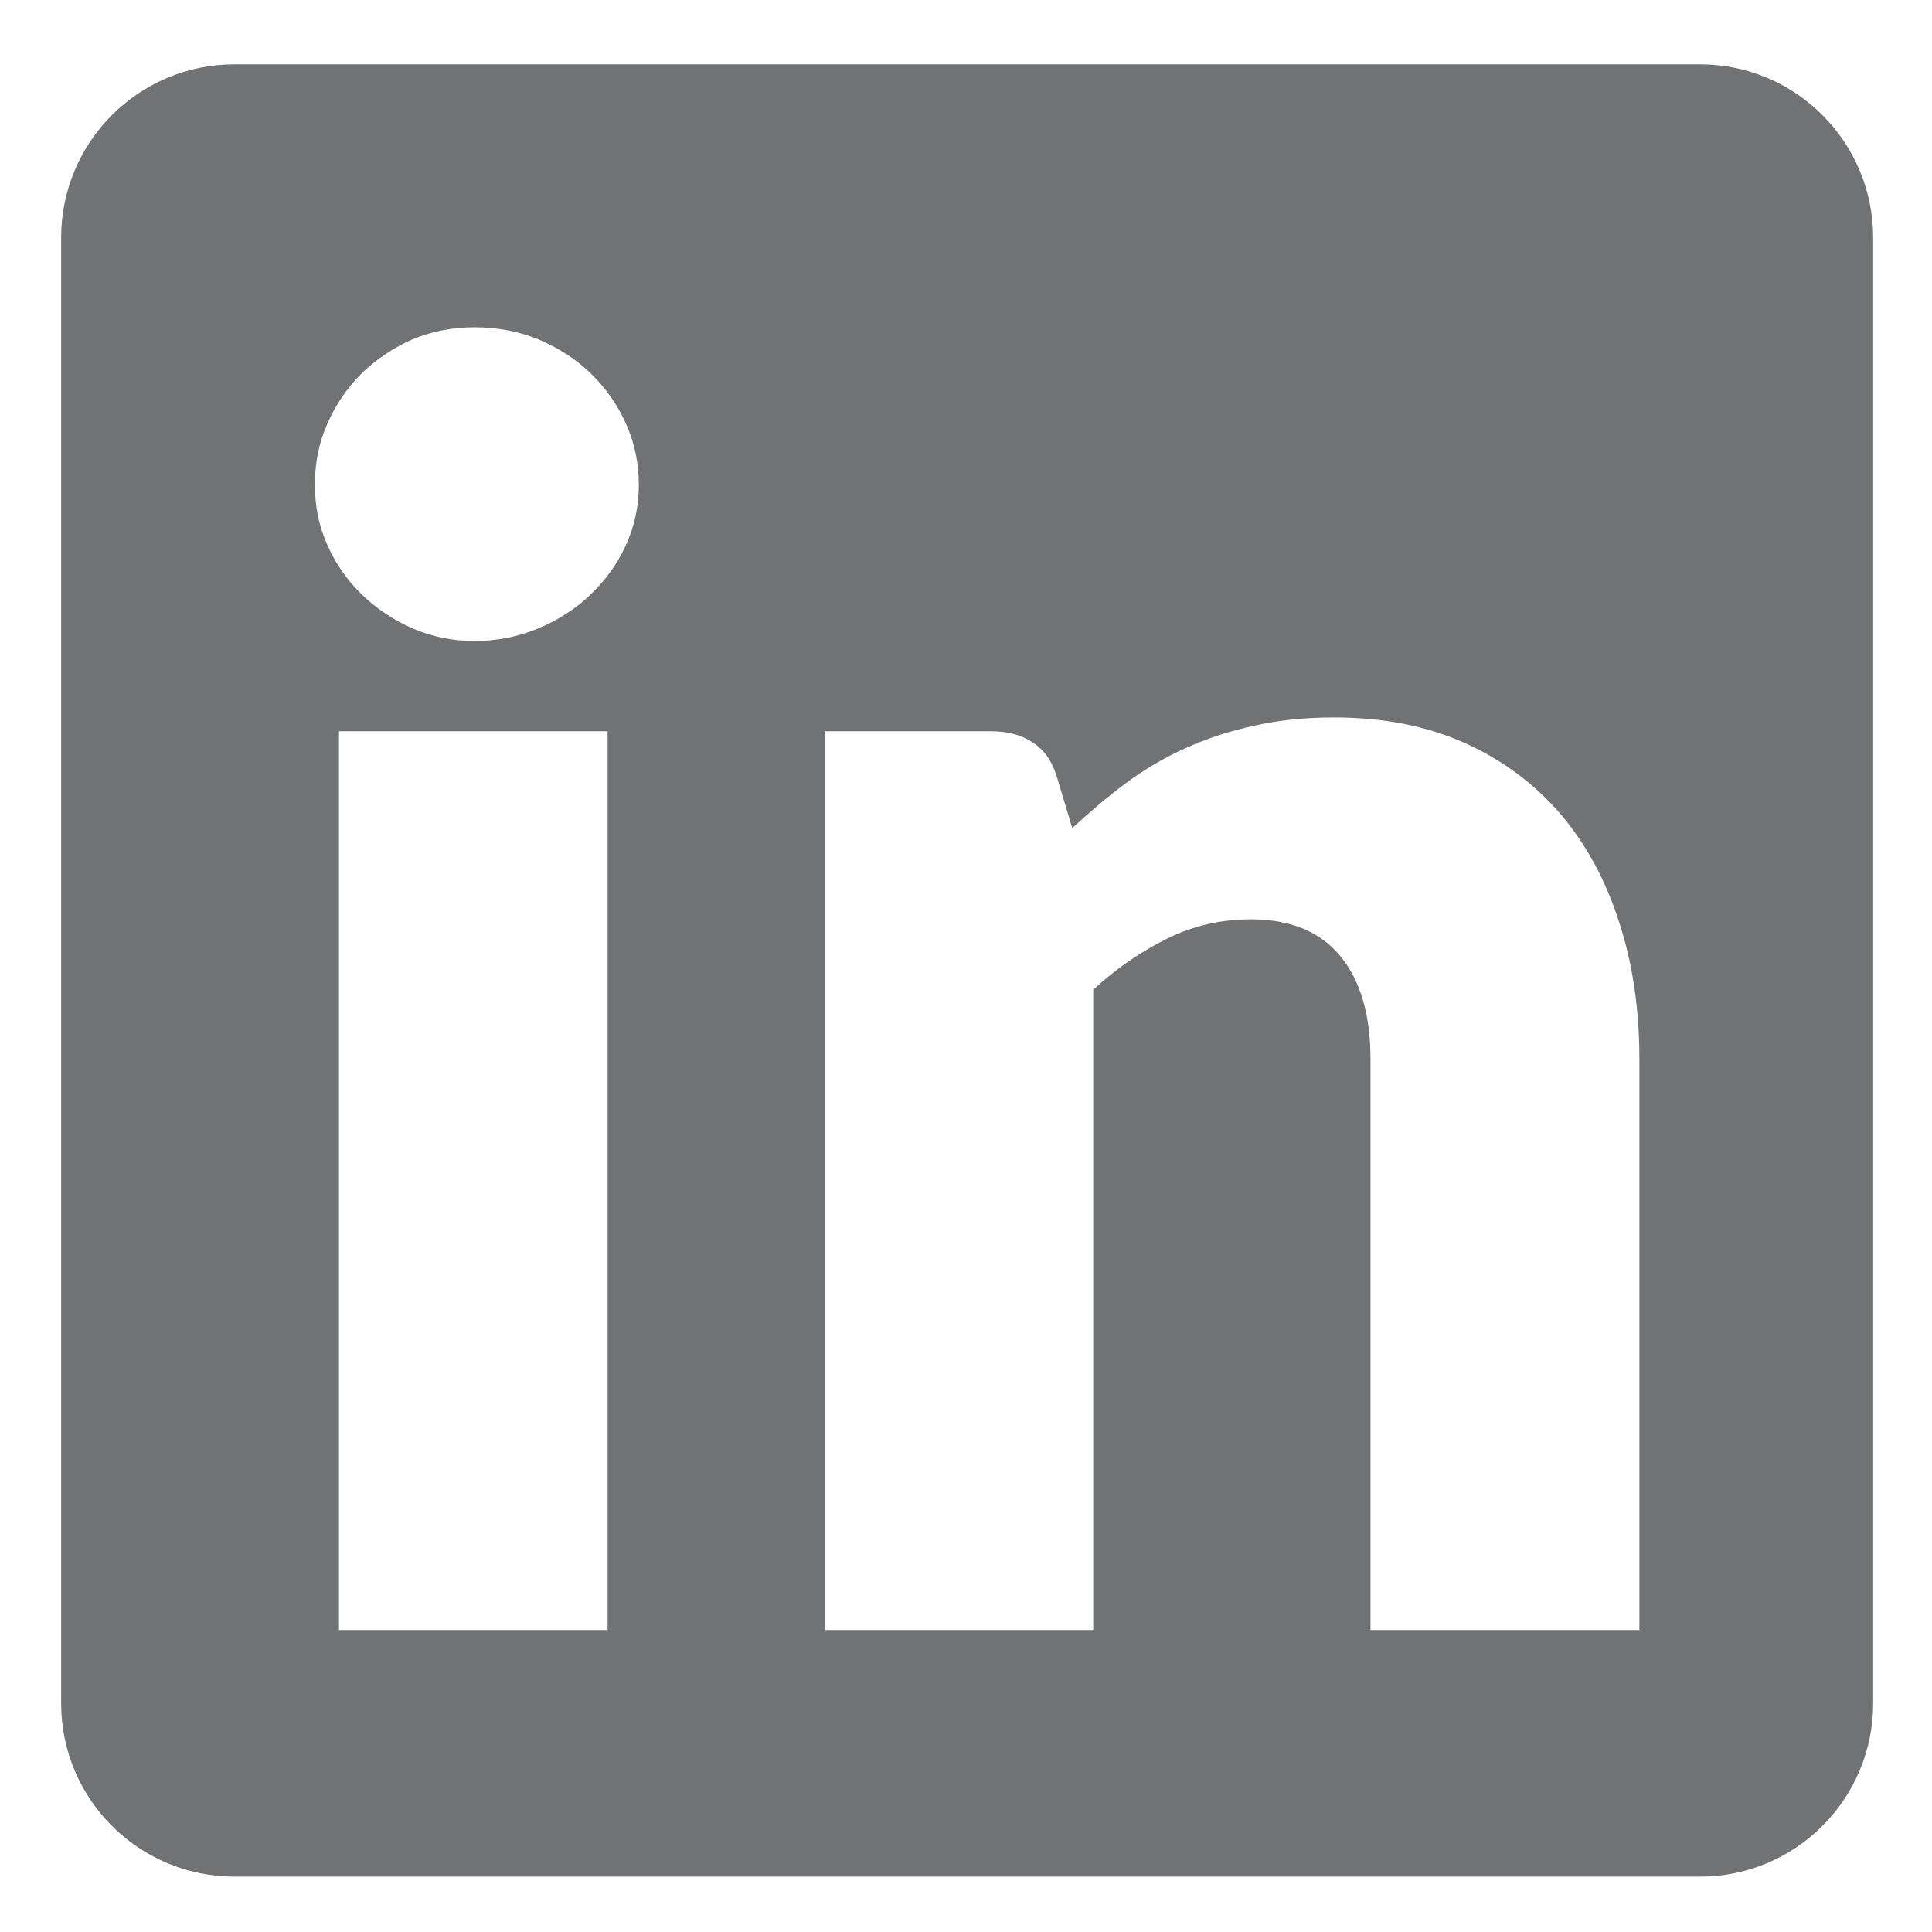 <?xml version="1.0" encoding="utf-8"?>
<!-- Generator: Adobe Illustrator 28.0.0, SVG Export Plug-In . SVG Version: 6.00 Build 0)  -->
<svg version="1.1" id="Calque_1" xmlns="http://www.w3.org/2000/svg" xmlns:xlink="http://www.w3.org/1999/xlink" x="0px" y="0px"
	 viewBox="0 0 200 200" style="enable-background:new 0 0 200 200;" xml:space="preserve">
<style type="text/css">
	.st0{fill:#707274;}
</style>
<path class="st0" d="M175.99,6.66H24.28c-9.92,0-17.95,8.03-17.95,17.95v151.71c0,9.92,8.03,17.95,17.95,17.95h151.71
	c9.89,0,17.92-8.03,17.92-17.95V24.62C193.91,14.69,185.88,6.66,175.99,6.66z M62.9,168.74H35.09V75.7H62.9V168.74z M64.79,56.44
	c-0.89,1.96-2.13,3.64-3.67,5.12c-1.54,1.48-3.36,2.64-5.42,3.5c-2.06,0.86-4.26,1.3-6.59,1.3c-2.27,0-4.39-0.45-6.39-1.3
	c-1.96-0.86-3.71-2.03-5.25-3.5c-1.51-1.48-2.71-3.16-3.57-5.12c-0.89-1.96-1.3-4.02-1.3-6.25c0-2.27,0.41-4.39,1.3-6.35
	c0.86-1.99,2.06-3.71,3.57-5.22c1.55-1.48,3.3-2.64,5.25-3.5c1.99-0.82,4.12-1.24,6.39-1.24c2.33,0,4.53,0.41,6.59,1.24
	c2.06,0.86,3.88,2.03,5.42,3.5c1.54,1.51,2.78,3.23,3.67,5.22c0.89,1.96,1.34,4.09,1.34,6.35C66.13,52.42,65.68,54.48,64.79,56.44z
	 M169.71,168.74h-27.84v-59.12c0-4.57-1.03-8.1-3.12-10.64s-5.18-3.81-9.24-3.81c-3.06,0-5.94,0.65-8.62,1.96
	c-2.71,1.34-5.29,3.09-7.72,5.32v66.29H85.36V75.7h17.2c1.75,0,3.19,0.38,4.36,1.17c1.17,0.76,1.99,1.92,2.47,3.5l1.61,5.36
	c1.78-1.65,3.64-3.23,5.56-4.67c1.92-1.41,3.98-2.64,6.15-3.6c2.2-1,4.57-1.79,7.11-2.33c2.54-0.58,5.29-0.86,8.31-0.86
	c5.08,0,9.58,0.89,13.49,2.64s7.21,4.22,9.92,7.35c2.68,3.16,4.7,6.9,6.08,11.23c1.41,4.33,2.09,9.06,2.09,14.14L169.71,168.74
	L169.71,168.74z"/>
</svg>

